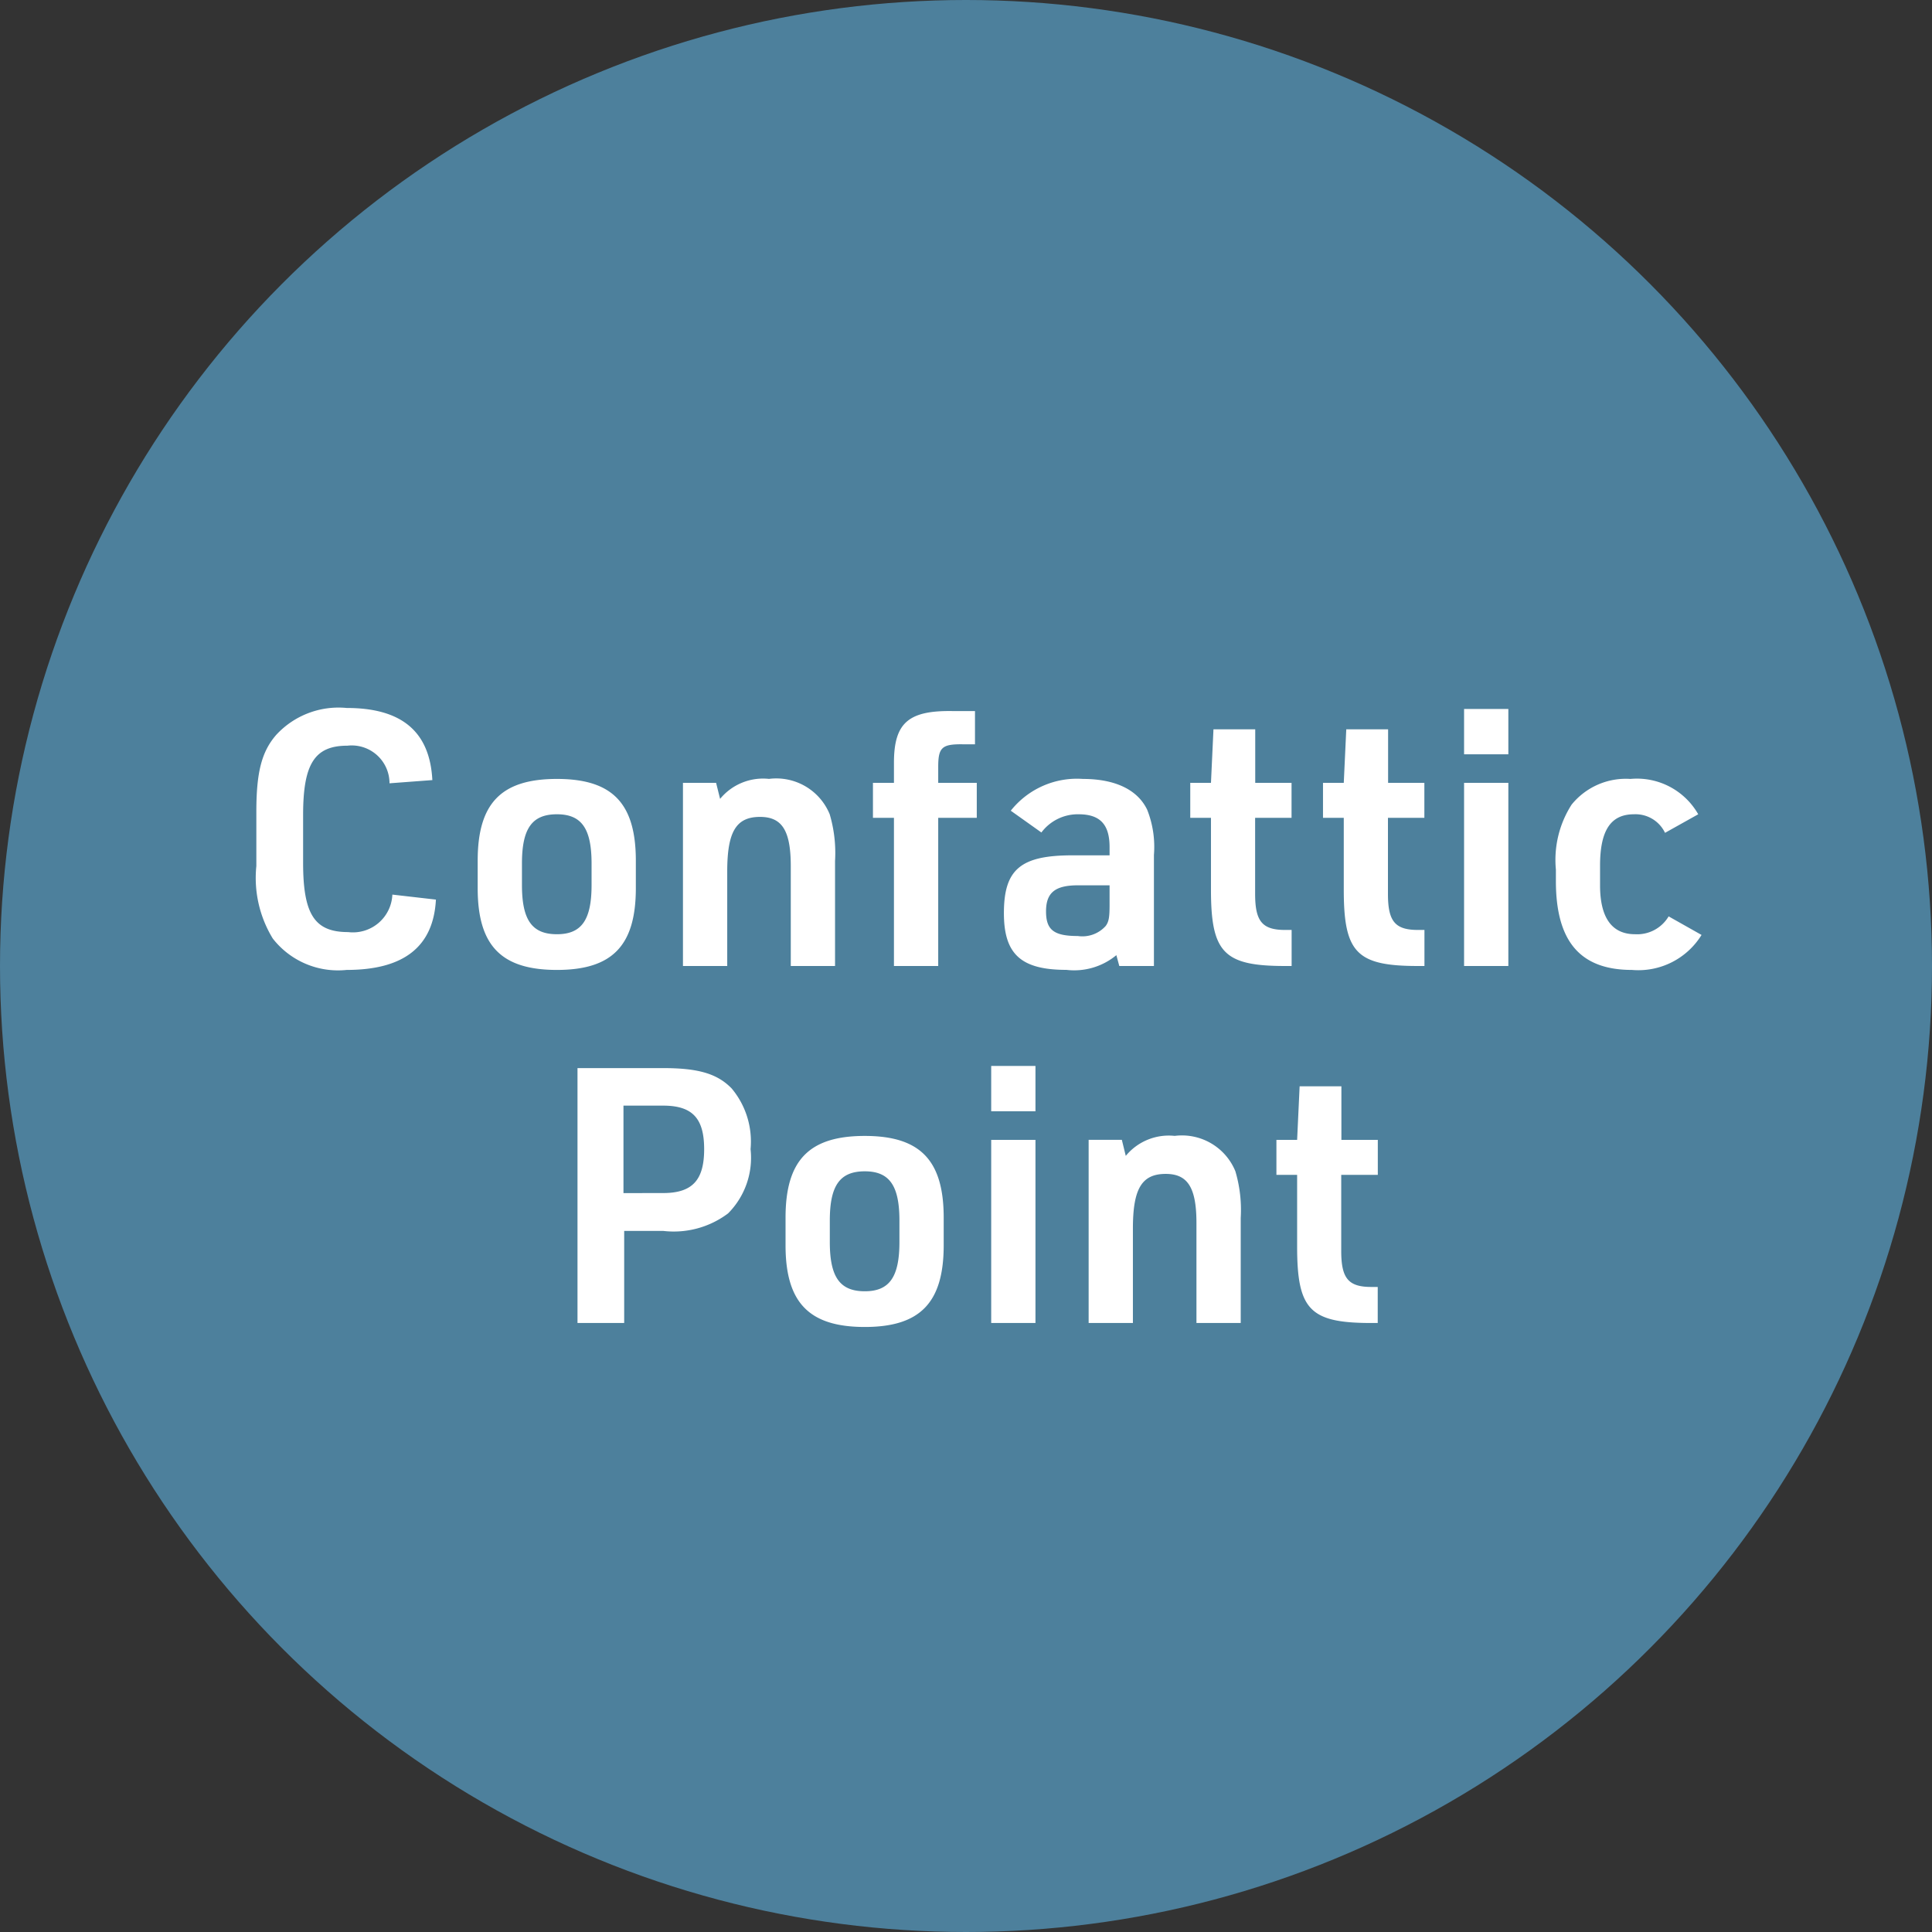 <svg xmlns="http://www.w3.org/2000/svg" width="92" height="92" viewBox="0 0 92 92">
  <rect x="0" y="0" width="92" height="92" fill="#333333" stroke="none"/>
  <g id="p4_confatticpoint" transform="translate(-912 -8503)">
    <circle id="楕円形_5" data-name="楕円形 5" cx="46" cy="46" r="46" transform="translate(912 8503)" fill="#4d809c"/>
    <path id="パス_291" data-name="パス 291" d="M7.684-3.4A1.879,1.879,0,0,1,5.576-1.615c-1.6,0-2.142-.85-2.142-3.3V-7.191c0-2.431.544-3.3,2.108-3.3A1.8,1.8,0,0,1,7.548-8.7l2.04-.153c-.119-2.312-1.462-3.434-4.08-3.434a4.035,4.035,0,0,0-3.349,1.275c-.7.8-.952,1.785-.952,3.672V-4.76a5.532,5.532,0,0,0,.782,3.451A3.935,3.935,0,0,0,5.508.187c2.72,0,4.131-1.105,4.25-3.349Zm4.063-.306c0,2.737,1.122,3.893,3.774,3.893,2.635,0,3.757-1.156,3.757-3.893V-5.015c0-2.737-1.122-3.893-3.757-3.893-2.652,0-3.774,1.156-3.774,3.893Zm5.423-.153c0,1.666-.476,2.346-1.649,2.346-1.19,0-1.666-.68-1.666-2.346v-1.02c0-1.666.476-2.346,1.666-2.346,1.173,0,1.649.68,1.649,2.346ZM21.522,0H23.63V-4.5c0-1.9.425-2.6,1.564-2.6,1.054,0,1.462.663,1.462,2.346V0h2.108V-5a6.481,6.481,0,0,0-.255-2.227,2.749,2.749,0,0,0-2.89-1.683,2.651,2.651,0,0,0-2.329.952L23.1-8.721H21.522ZM31.569-7.055V0h2.108V-7.055h1.836V-8.721H33.677v-.765c0-.935.187-1.088,1.207-1.071h.544v-1.581h-.986c-2.176-.051-2.873.544-2.873,2.465v.952h-1v1.666ZM41.837-5.27H40.069c-2.465,0-3.264.663-3.264,2.754,0,1.955.816,2.7,2.975,2.7a3.147,3.147,0,0,0,2.38-.7L42.3,0h1.649V-5.287a4.8,4.8,0,0,0-.323-2.159c-.459-.952-1.53-1.462-3.06-1.462a4.022,4.022,0,0,0-3.434,1.513L38.59-6.358a2.166,2.166,0,0,1,1.768-.867c1.02,0,1.479.476,1.479,1.564Zm0,1.428v.918c0,.6-.034.816-.187,1.02a1.49,1.49,0,0,1-1.326.476c-1.139,0-1.513-.289-1.513-1.173s.425-1.241,1.513-1.241Zm4.828-3.213v3.417C46.665-.629,47.277,0,50.2,0h.306V-1.717h-.238c-1.156.017-1.5-.391-1.5-1.717V-7.055h1.734V-8.721H48.773v-2.55H46.784l-.119,2.55h-.986v1.666Zm6.324,0v3.417C52.989-.629,53.6,0,56.525,0h.306V-1.717h-.238c-1.156.017-1.5-.391-1.5-1.717V-7.055h1.734V-8.721H55.1v-2.55H53.108l-.119,2.55H52v1.666Zm5.729-3.026h2.108V-12.24H58.718ZM58.718,0h2.108V-8.721H58.718Zm9.741-2.363a1.742,1.742,0,0,1-1.6.85c-1.1,0-1.666-.782-1.666-2.329v-.935c0-1.683.51-2.448,1.615-2.448a1.557,1.557,0,0,1,1.479.884l1.581-.884a3.359,3.359,0,0,0-3.23-1.683,3.325,3.325,0,0,0-2.8,1.224,4.88,4.88,0,0,0-.748,3.094v.544c0,2.873,1.156,4.233,3.621,4.233a3.534,3.534,0,0,0,3.315-1.666Z" transform="translate(923 8549)" fill="#fff"/>
    <path id="パス_292" data-name="パス 292" d="M3.723-4.386H5.576A4.3,4.3,0,0,0,8.67-5.219a3.749,3.749,0,0,0,1.071-3.06,3.935,3.935,0,0,0-.9-2.89c-.68-.7-1.581-.969-3.264-.969H1.5V0H3.723Zm-.034-1.8v-4.165H5.576c1.394,0,1.955.6,1.955,2.074S6.97-6.188,5.576-6.188Zm7.718,2.482c0,2.737,1.122,3.893,3.774,3.893,2.635,0,3.757-1.156,3.757-3.893V-5.015c0-2.737-1.122-3.893-3.757-3.893-2.652,0-3.774,1.156-3.774,3.893Zm5.423-.153c0,1.666-.476,2.346-1.649,2.346-1.19,0-1.666-.68-1.666-2.346v-1.02c0-1.666.476-2.346,1.666-2.346,1.173,0,1.649.68,1.649,2.346ZM21.2-10.081h2.108V-12.24H21.2ZM21.2,0h2.108V-8.721H21.2ZM25.84,0h2.108V-4.5c0-1.9.425-2.6,1.564-2.6,1.054,0,1.462.663,1.462,2.346V0h2.108V-5a6.481,6.481,0,0,0-.255-2.227,2.749,2.749,0,0,0-2.89-1.683,2.651,2.651,0,0,0-2.329.952l-.187-.765H25.84Zm9.928-7.055v3.417C35.768-.629,36.38,0,39.3,0h.306V-1.717h-.238c-1.156.017-1.5-.391-1.5-1.717V-7.055H39.61V-8.721H37.876v-2.55H35.887l-.119,2.55h-.986v1.666Z" transform="translate(938 8566)" fill="#fff"/>
  </g>
</svg>
